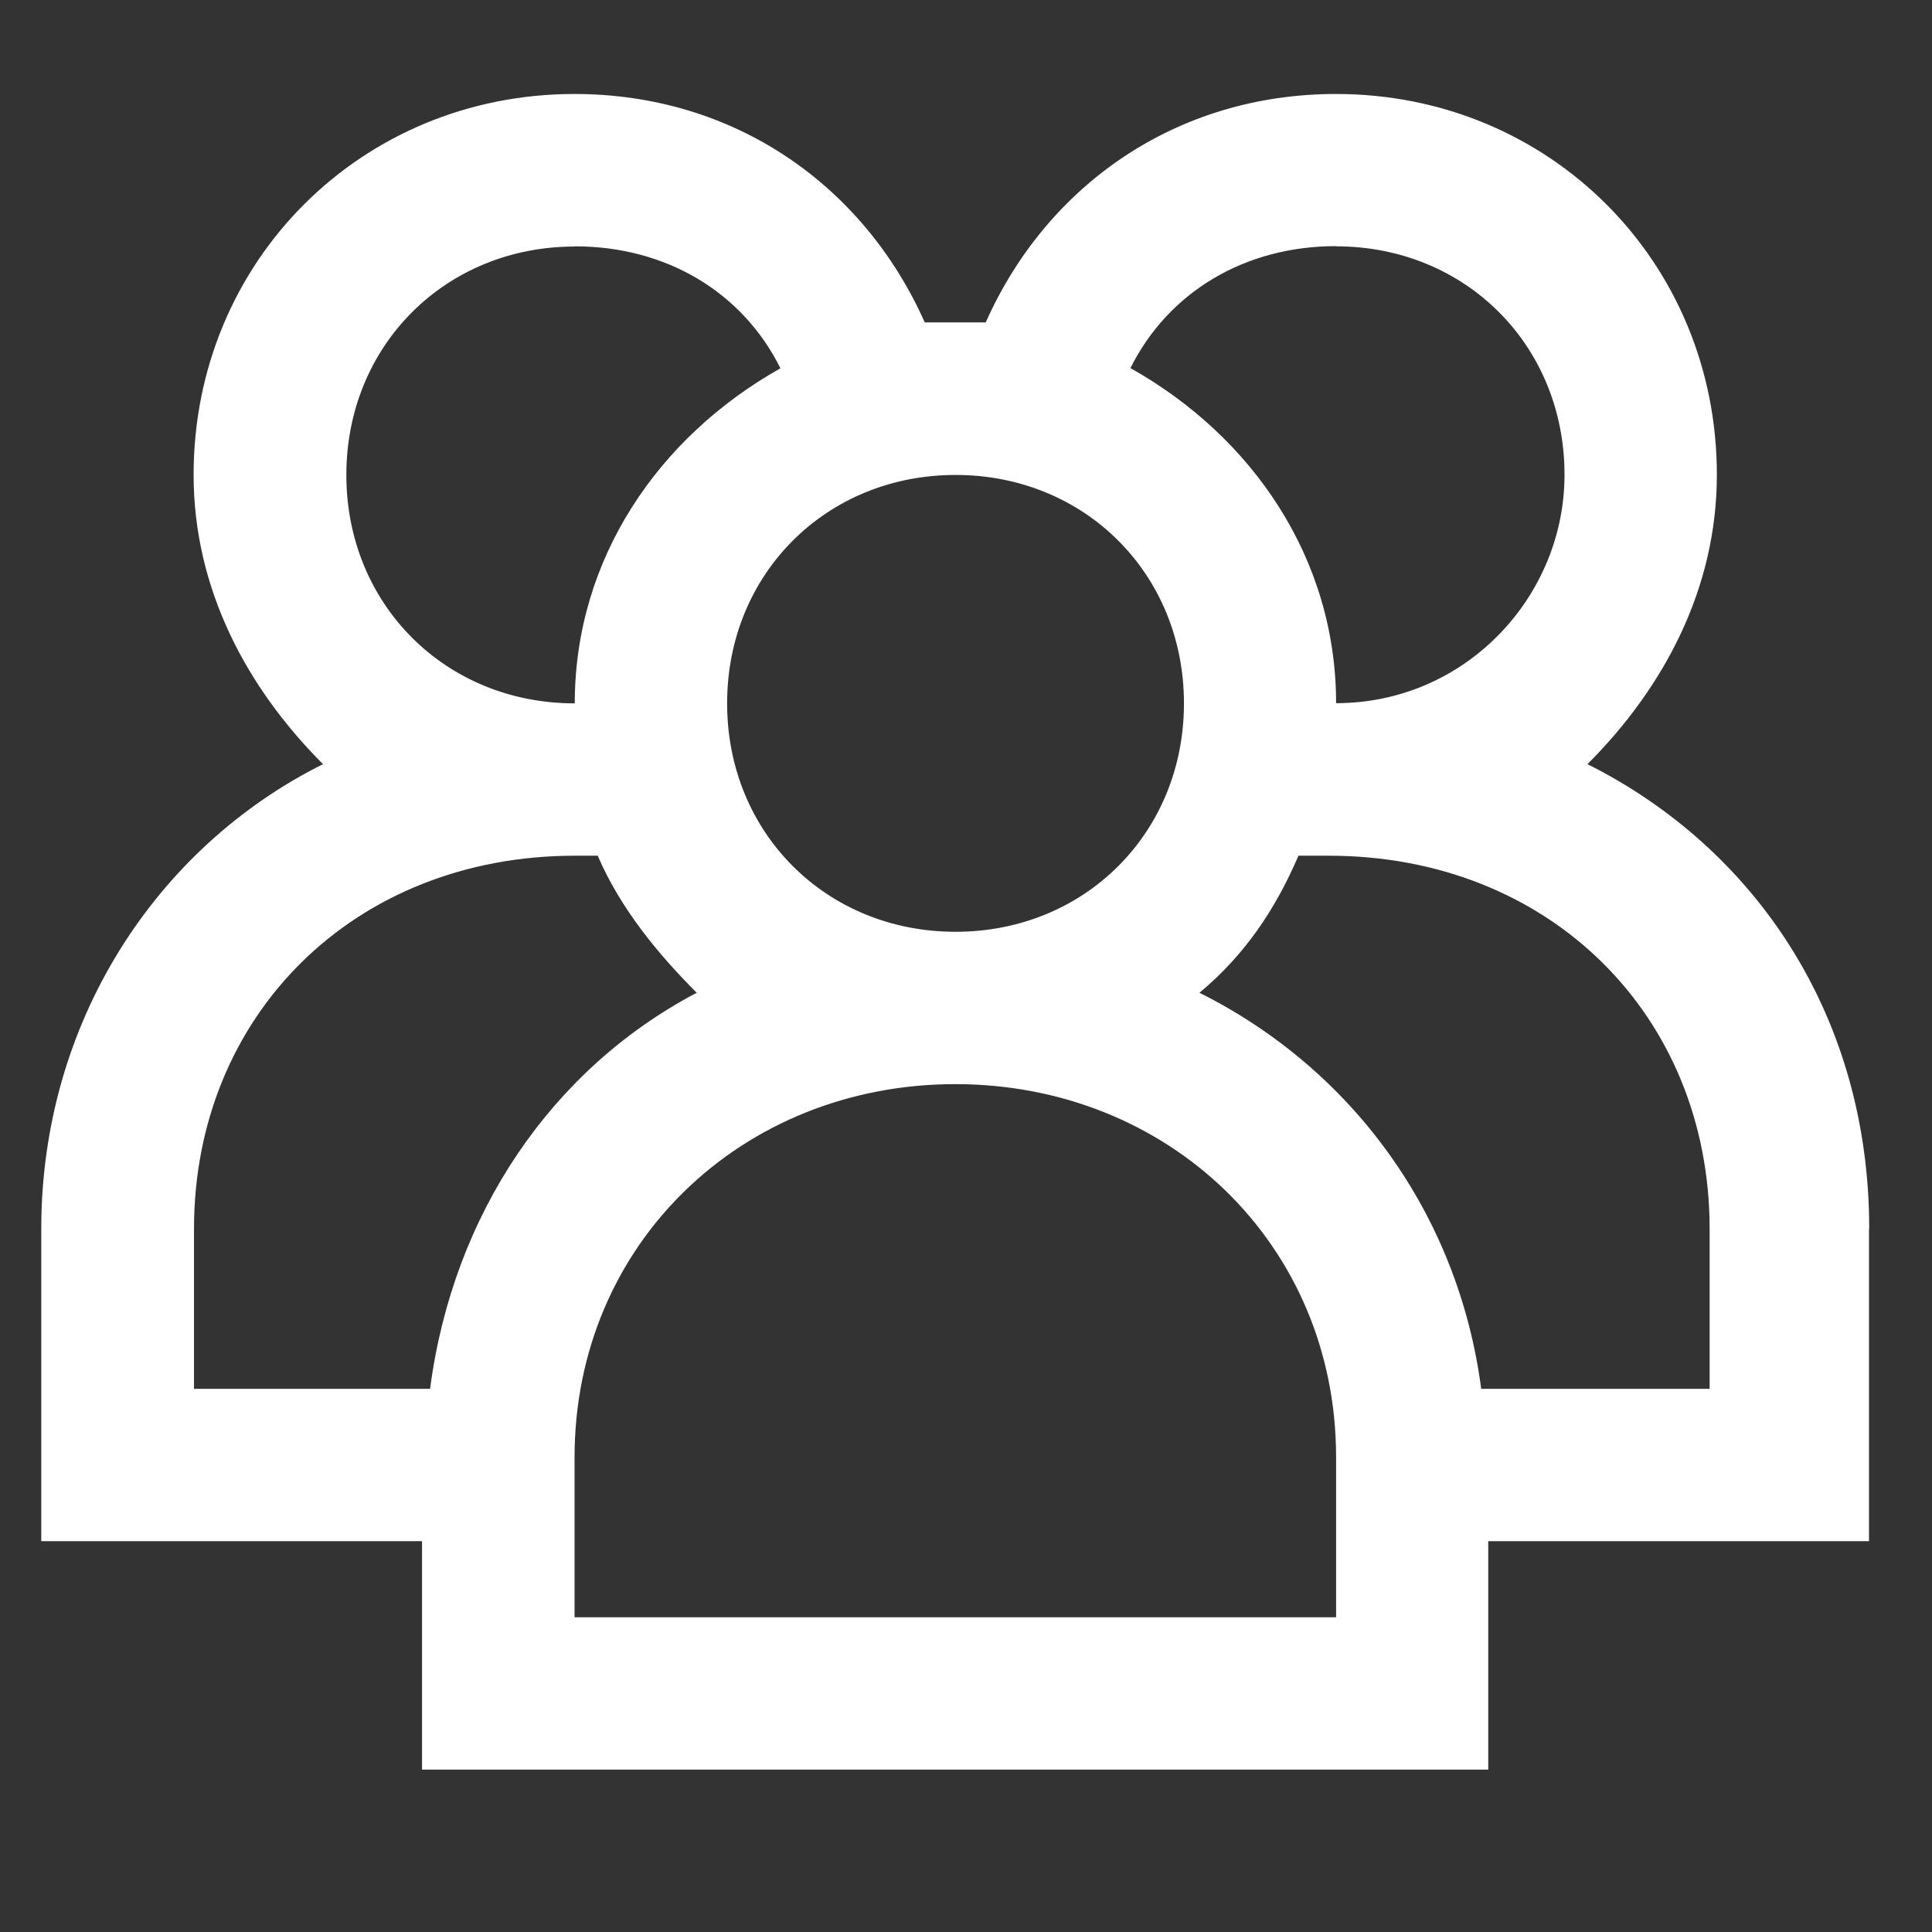 <?xml version="1.0" encoding="UTF-8"?> <svg xmlns="http://www.w3.org/2000/svg" id="Layer_1" data-name="Layer 1" width="96" height="96" viewBox="0 0 96 96"><rect x="0" y="0" width="96" height="96" fill="#333333" stroke="none"/><defs><style> .cls-1 { fill: #fff; } </style></defs><g id="group"><path class="cls-1" d="m92.88,61.06c0-10.6-5.68-18.92-14-23.09,3.78-3.78,6.43-8.7,6.43-14.38,0-10.6-8.33-18.92-18.92-18.92-7.95,0-14.38,4.54-17.41,11.35h-3.03c-3.03-6.81-9.46-11.35-17.41-11.35-10.6,0-18.92,8.33-18.92,18.92,0,5.68,2.65,10.6,6.43,14.38-8.33,4.16-14,12.87-14,23.09v15.52h18.92v11.35h52.98v-11.35h18.92v-15.52Zm-26.49-48.82c6.43,0,11.35,4.92,11.35,11.35,0,6.06-4.92,11.35-11.35,11.35,0-7.19-4.16-13.25-10.22-16.65h0c1.89-3.78,5.68-6.06,10.22-6.06Zm-13.62,4.54h0Zm6.06,18.17c0,6.43-4.92,11.35-11.35,11.35s-11.35-4.92-11.35-11.35,4.92-11.35,11.35-11.35,11.35,4.92,11.35,11.35Zm-16.65-18.17h0Zm-13.62-4.54c4.54,0,8.33,2.27,10.22,6.06-6.06,3.41-10.22,9.46-10.22,16.65-6.43,0-11.35-4.92-11.35-11.35s4.92-11.35,11.35-11.35Zm-7.19,56.77h-11.73v-7.95c0-10.6,7.95-18.54,18.92-18.54h1.14c1.14,2.65,3.03,4.92,4.92,6.81-7.19,3.78-12.11,10.98-13.25,19.68Zm45.04,11.35H28.55v-7.95c0-10.6,8.33-18.54,18.92-18.54s18.92,7.95,18.92,18.54v7.95Zm18.92-11.35h-11.73c-1.14-8.7-6.43-15.9-14-19.68,2.27-1.89,3.78-4.16,4.92-6.81h1.51c10.98,0,18.92,7.95,18.92,18.54v7.95h.38Z"></path></g></svg> 